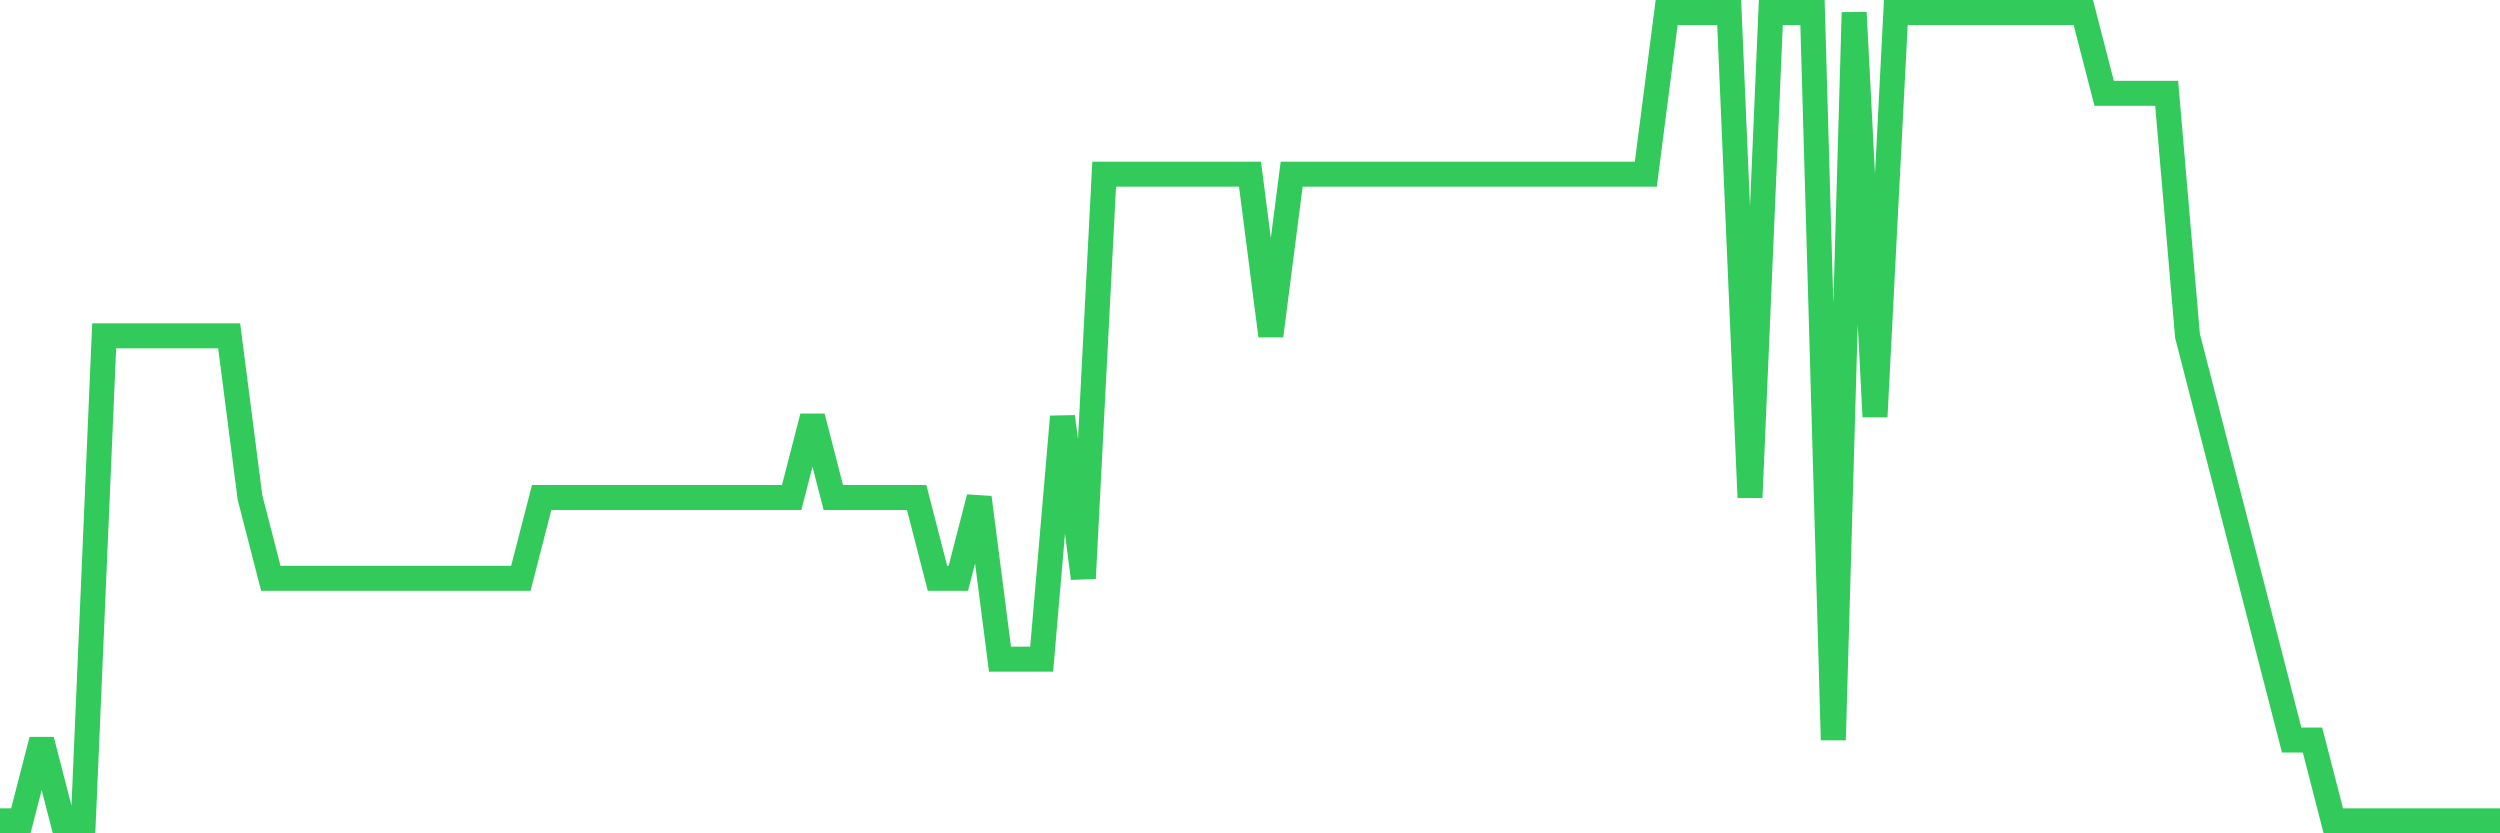 <svg
  xmlns="http://www.w3.org/2000/svg"
  xmlns:xlink="http://www.w3.org/1999/xlink"
  width="120"
  height="40"
  viewBox="0 0 120 40"
  preserveAspectRatio="none"
>
  <polyline
    points="0,39.4 1,39.4 2,35.52 3,39.4 4,39.4 5,16.12 6,16.12 7,16.12 8,16.12 9,16.12 10,16.12 11,16.12 12,23.88 13,27.76 14,27.76 15,27.76 16,27.76 17,27.76 18,27.76 19,27.76 20,27.76 21,27.76 22,27.76 23,27.76 24,27.76 25,27.76 26,23.88 27,23.88 28,23.88 29,23.88 30,23.88 31,23.88 32,23.88 33,23.88 34,23.88 35,23.88 36,23.88 37,23.88 38,23.88 39,20 40,23.88 41,23.88 42,23.88 43,23.88 44,23.88 45,27.76 46,27.76 47,23.88 48,31.64 49,31.64 50,31.64 51,20 52,27.76 53,8.36 54,8.36 55,8.36 56,8.36 57,8.36 58,8.36 59,8.36 60,8.36 61,16.12 62,8.36 63,8.36 64,8.36 65,8.36 66,8.36 67,8.36 68,8.36 69,8.36 70,8.36 71,8.36 72,8.36 73,8.36 74,8.36 75,8.36 76,8.36 77,8.36 78,8.36 79,8.36 80,0.6 81,0.6 82,0.6 83,0.6 84,23.88 85,0.6 86,0.6 87,0.6 88,35.52 89,0.6 90,20 91,0.6 92,0.6 93,0.6 94,0.6 95,0.6 96,0.6 97,0.6 98,0.6 99,0.6 100,0.6 101,4.48 102,4.48 103,4.48 104,4.48 105,16.12 106,20 107,23.88 108,27.76 109,31.64 110,35.52 111,35.52 112,39.4 113,39.4 114,39.4 115,39.4 116,39.4 117,39.4 118,39.4 119,39.4 120,39.4"
    fill="none"
    stroke="#32ca5b"
    stroke-width="1.2"
  >
  </polyline>
</svg>